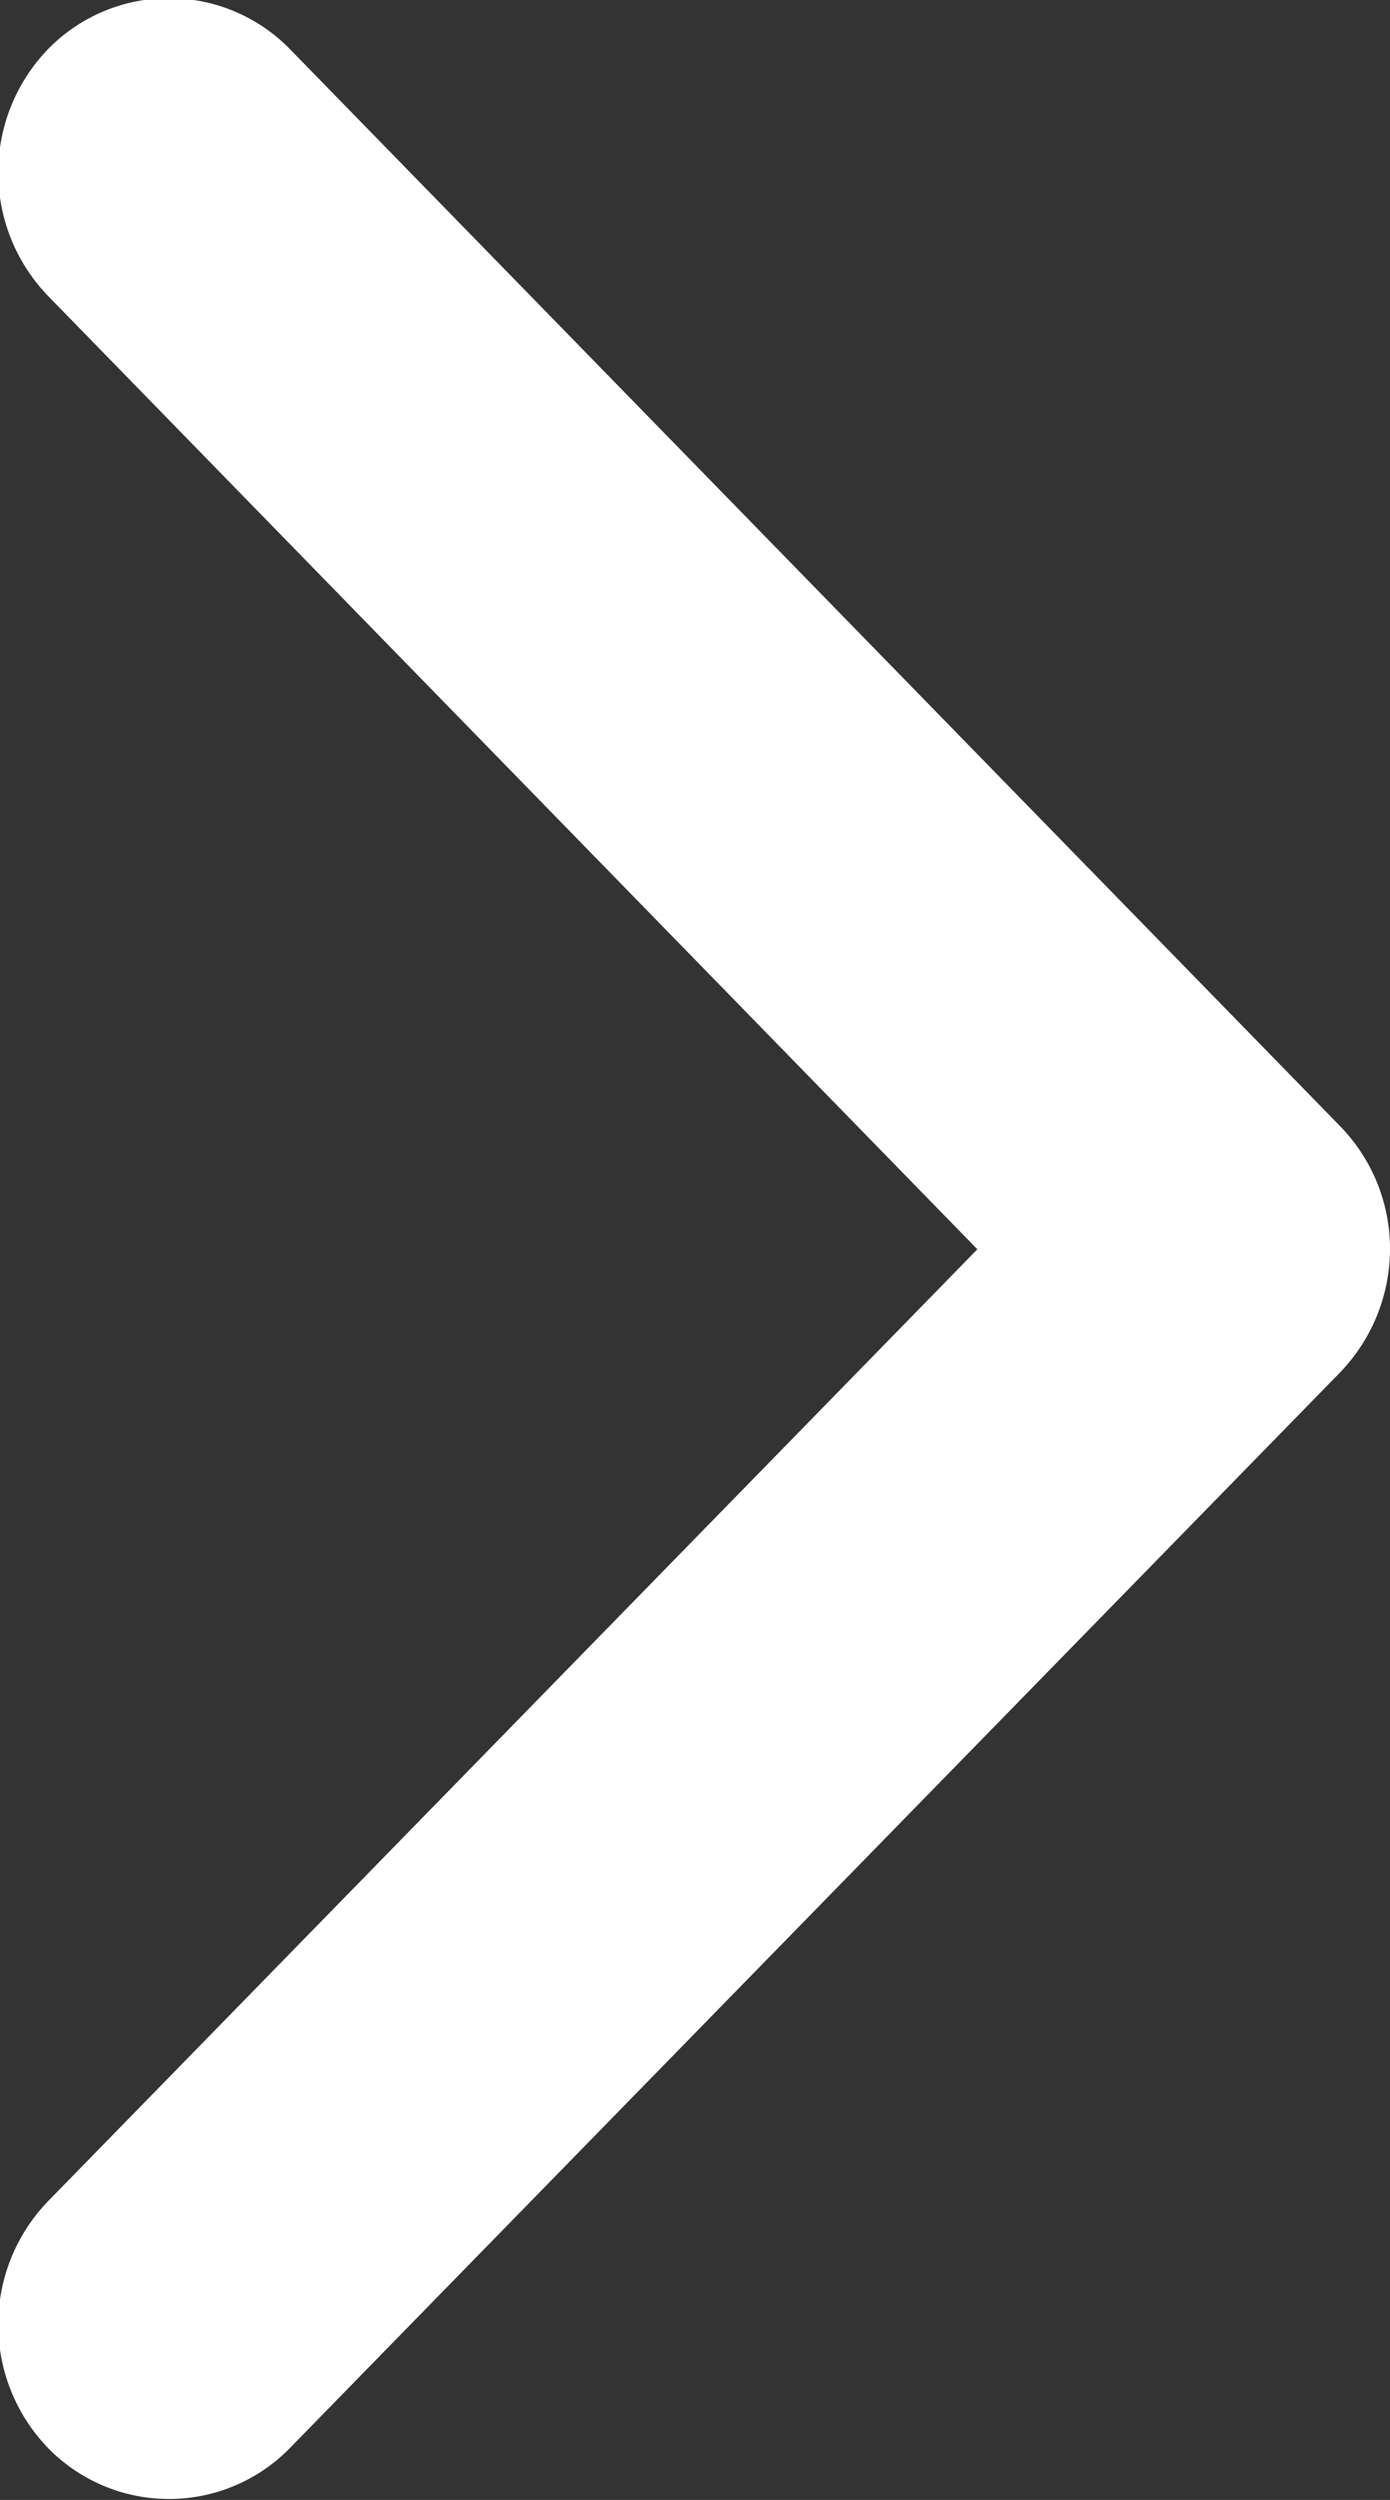 <svg xmlns="http://www.w3.org/2000/svg" width="9.87" height="17.75" viewBox="0 0 9.87 17.75">
  <rect x="0" y="0" width="9.87" height="17.75" fill="#333333" stroke="none"/>
  <defs>
    <style>
      .cls-1 {
        fill: #fff;
        fill-rule: evenodd;
      }
    </style>
  </defs>
  <path id="形状_30_拷贝" data-name="形状 30 拷贝" class="cls-1" d="M1640,7280a1.249,1.249,0,0,0-.36-0.88l-7.46-7.65a1.2,1.2,0,0,0-1.71.01,1.262,1.262,0,0,0,0,1.75l6.6,6.77-6.6,6.76a1.262,1.262,0,0,0,0,1.75,1.2,1.2,0,0,0,1.71.01l7.46-7.64a1.266,1.266,0,0,0,.36-0.88h0Zm0,0" transform="translate(-1630.13 -7271.13)"/>
</svg>
